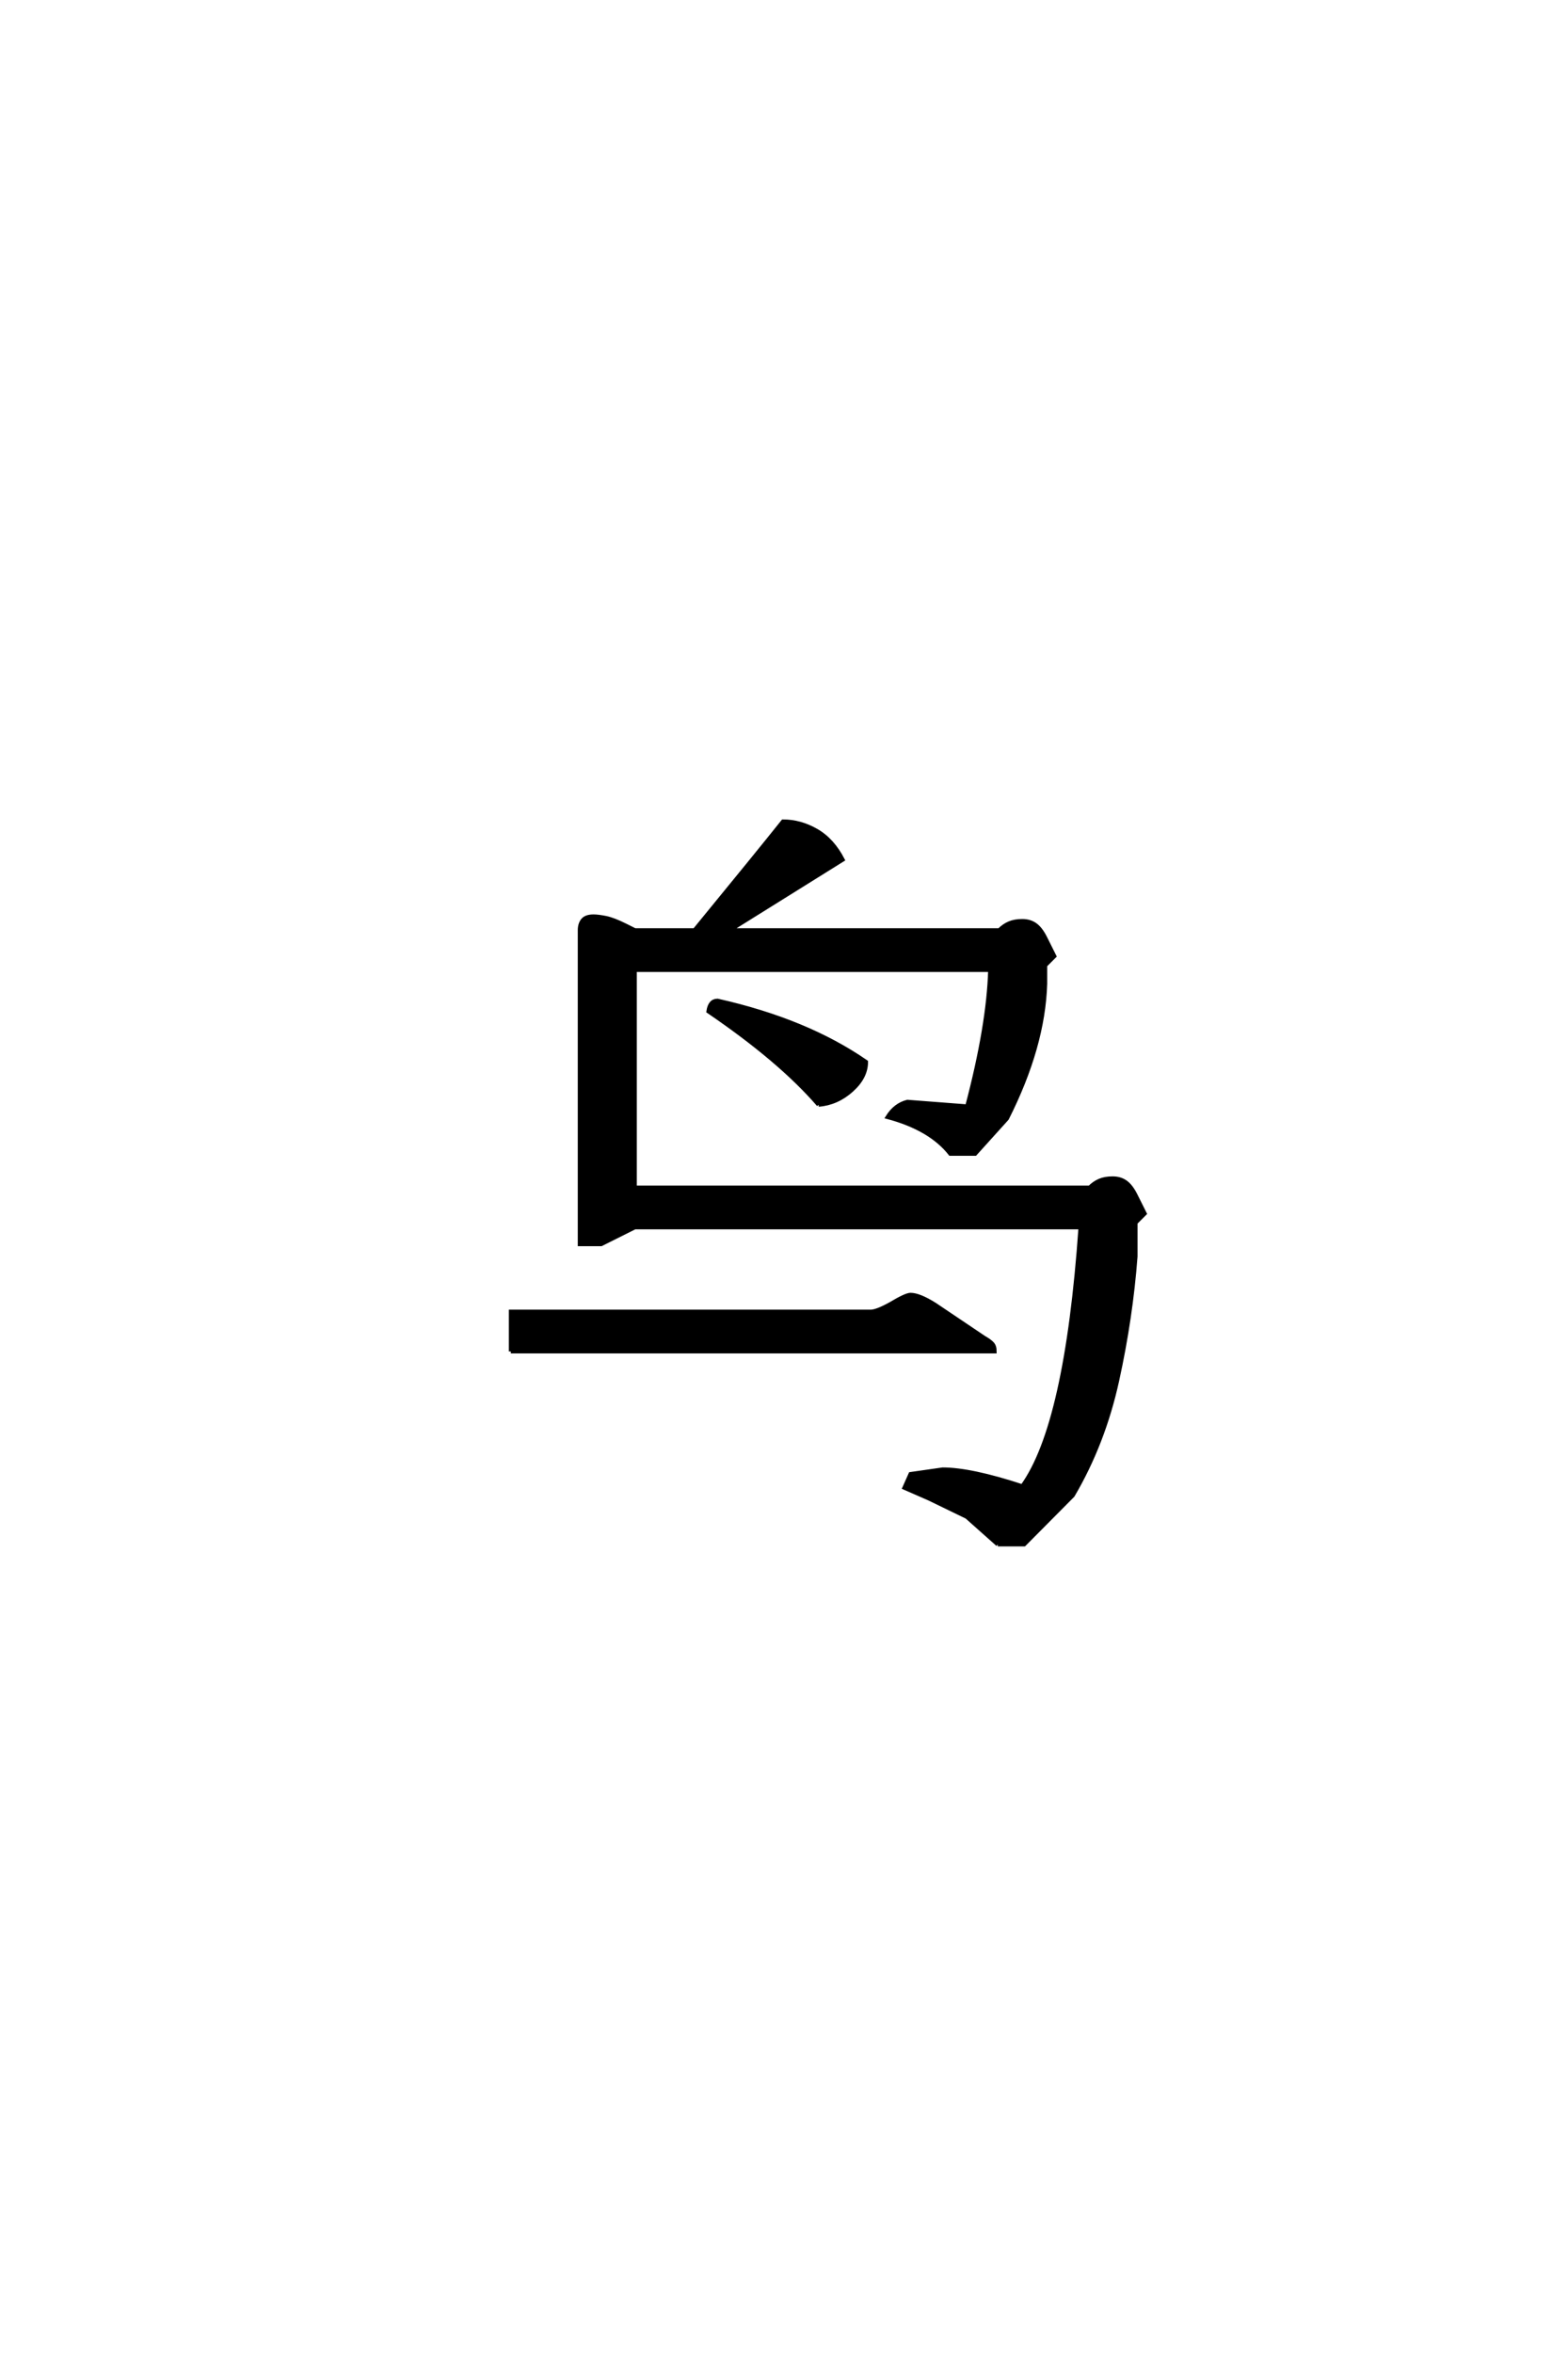 <?xml version='1.0' encoding='UTF-8'?>
<!DOCTYPE svg PUBLIC "-//W3C//DTD SVG 1.0//EN"
    "http://www.w3.org/TR/2001/REC-SVG-20010904/DTD/svg10.dtd">

<svg xmlns='http://www.w3.org/2000/svg' version='1.0'
     width='40.0' height='60.0'>

 <g transform='scale(0.1 -0.1) translate(110.0 -370.0)'>
  <path d='M144.531 -23.828
L136.625 -16.797
L126.953 -12.109
L120.703 -9.375
L122.266 -5.859
L130.469 -4.688
Q137.703 -4.688 150.781 -8.984
Q162.109 6.641 165.625 57.031
L51.953 57.031
L43.359 52.734
L37.891 52.734
L37.891 132.812
Q37.891 134.375 38.672 135.344
Q39.453 136.328 41.406 136.328
Q42.578 136.328 44.531 135.938
Q46.484 135.547 49.609 133.984
L51.953 132.812
L67.188 132.812
Q83.203 152.344 89.75 160.547
Q94.141 160.547 98.234 158.203
Q102.344 155.859 104.984 150.781
L76.172 132.812
L144.922 132.812
Q146.094 133.984 147.453 134.562
Q148.828 135.156 150.781 135.156
Q152.734 135.156 154.094 134.172
Q155.469 133.203 156.641 130.859
L158.984 126.172
L156.641 123.828
L156.641 119.141
Q156.156 103.125 146.875 84.766
L138.766 75.781
L132.422 75.781
Q127.344 82.234 116.406 85.156
Q118.359 88.281 121.484 89.062
L136.719 87.891
Q142.188 108.594 142.578 122.656
L51.953 122.656
L51.953 67.188
L167.969 67.188
Q169.141 68.359 170.5 68.938
Q171.875 69.531 173.828 69.531
Q175.781 69.531 177.141 68.547
Q178.516 67.578 179.688 65.234
L182.031 60.547
L179.688 58.203
L179.688 49.609
Q178.516 33.984 175 17.969
Q171.484 1.953 163.672 -11.328
L151.266 -23.828
L144.531 -23.828
L144.531 -23.828
M20.312 25.391
L20.312 35.547
L112.109 35.547
Q113.672 35.547 117.188 37.5
Q121.094 39.844 122.266 39.844
Q124.516 39.844 128.516 37.312
L141.016 28.906
Q142.391 28.125 143.062 27.438
Q143.75 26.766 143.75 25.391
L20.312 25.391
L20.312 25.391
M98.828 88.281
Q89.062 99.609 70.703 112.109
Q71.094 114.844 73.047 114.844
Q95.703 109.766 110.938 99.219
Q110.938 95.312 107.219 91.984
Q103.516 88.672 98.828 88.281
'
        style='fill: #000000; stroke: #000000'/>

 </g>
</svg>
